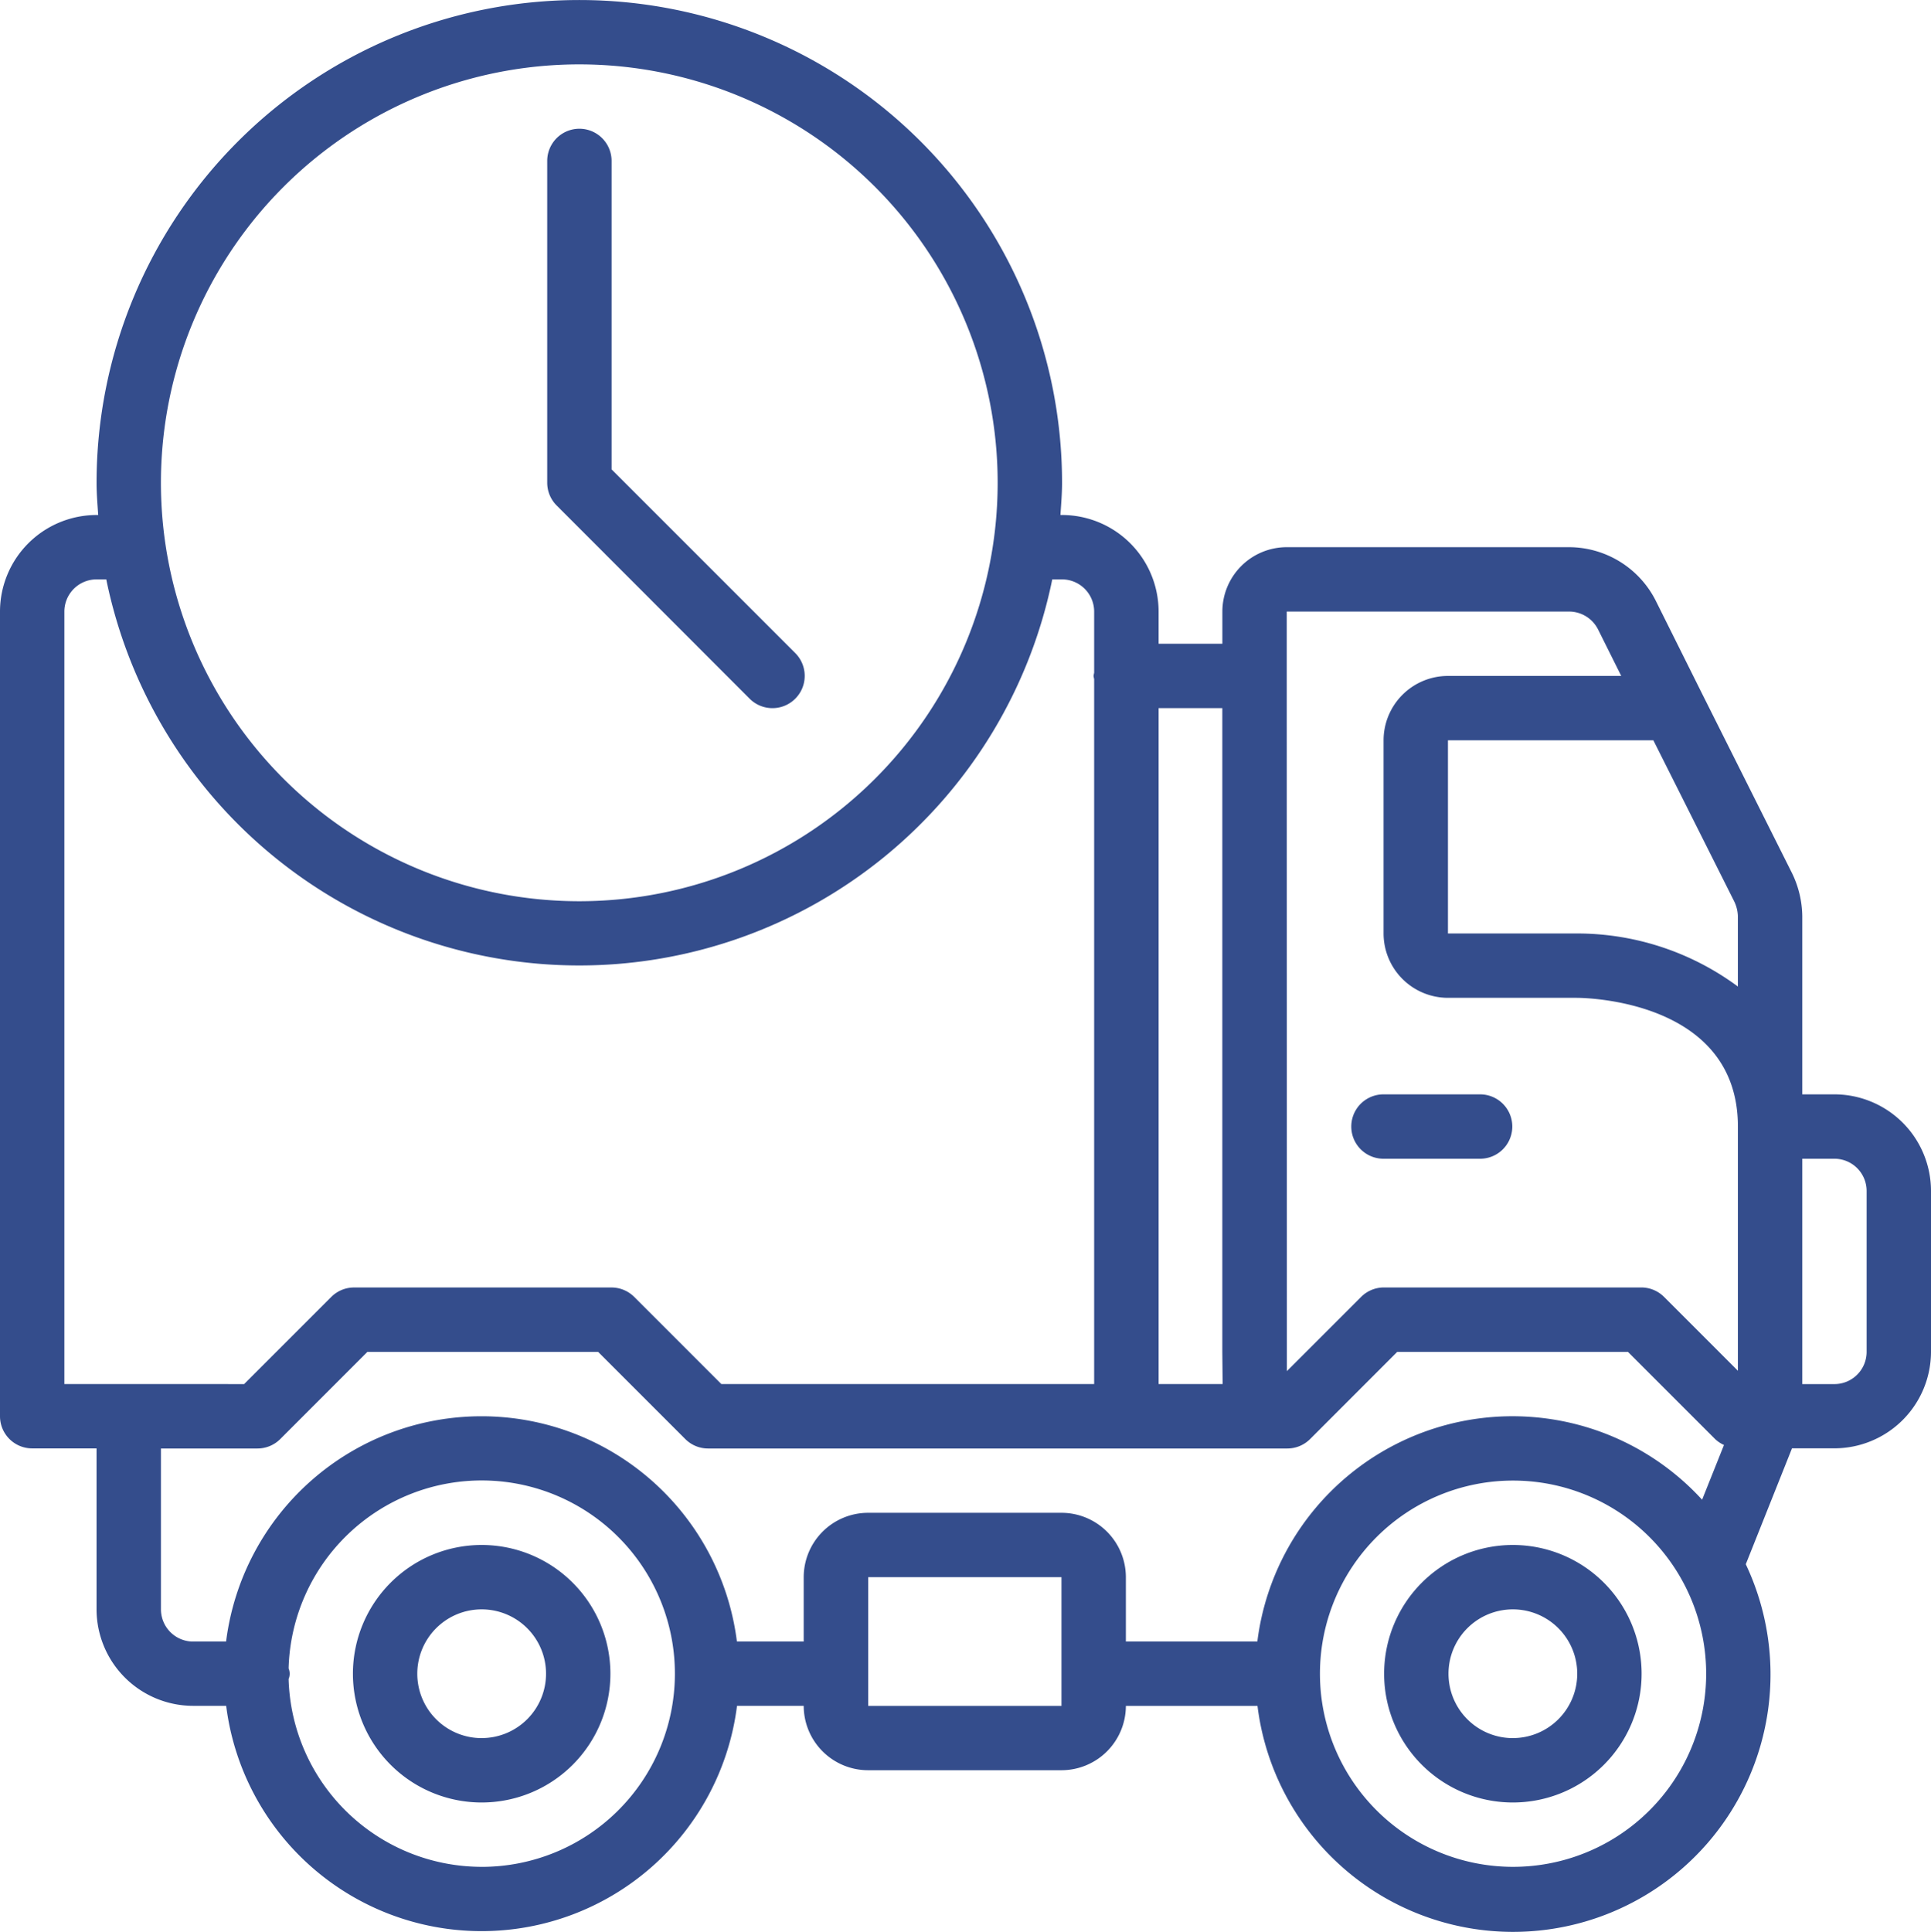 <svg id="delivery-truck" xmlns="http://www.w3.org/2000/svg" viewBox="0 0 80.425 80.459">
  <defs>
    <style>
      .cls-1 {
        fill: #344d8c;
      }
    </style>
  </defs>
  <g id="Group_10" data-name="Group 10" transform="translate(0 0)">
    <g id="Group_9" data-name="Group 9">
      <path id="Path_25" data-name="Path 25" class="cls-1" d="M99.051,409.6a5.362,5.362,0,1,0,5.365,5.362A5.362,5.362,0,0,0,99.051,409.6Zm0,8.043a2.681,2.681,0,1,1,2.684-2.681A2.681,2.681,0,0,1,99.051,417.642Z" transform="translate(-78.993 -345.26)"/>
      <path id="Path_26" data-name="Path 26" class="cls-1" d="M372.471,409.6a5.362,5.362,0,1,0,5.365,5.362A5.362,5.362,0,0,0,372.471,409.6Zm0,8.043a2.681,2.681,0,1,1,2.684-2.681A2.681,2.681,0,0,1,372.471,417.642Z" transform="translate(-309.464 -345.26)"/>
      <path id="Path_27" data-name="Path 27" class="cls-1" d="M76.512,45.574h-1.34V38.162a4.2,4.2,0,0,0-.424-1.794L71,28.89l-1.931-3.874a4.056,4.056,0,0,0-3.6-2.229H53.7a2.684,2.684,0,0,0-2.681,2.681v1.34H48.363v-1.34a4.026,4.026,0,0,0-4.021-4.021h-.068c.03-.445.068-.888.068-1.34a20.106,20.106,0,1,0-40.212,0c0,.452.038.9.068,1.34H4.129A4.026,4.026,0,0,0,.108,25.468v33.51a1.34,1.34,0,0,0,1.34,1.34H4.129v6.7a4.026,4.026,0,0,0,4.021,4.021H9.528a10.722,10.722,0,0,0,21.276,0h2.778a2.684,2.684,0,0,0,2.681,2.681h8.051A2.684,2.684,0,0,0,47,71.042h5.482a10.724,10.724,0,1,0,20.337-5.9l1.925-4.827h1.772A4.026,4.026,0,0,0,80.533,56.3V49.6A4.026,4.026,0,0,0,76.512,45.574ZM48.363,29.489h2.654V56.311l.013,1.327H48.363ZM24.236,2.681A17.425,17.425,0,1,1,6.81,20.106,17.425,17.425,0,0,1,24.236,2.681ZM2.789,57.638V25.468a1.342,1.342,0,0,1,1.34-1.34h.405a20.108,20.108,0,0,0,39.4,0h.405a1.342,1.342,0,0,1,1.34,1.34v2.551a1.253,1.253,0,0,0-.026.13,1.253,1.253,0,0,0,.026.13v29.36H30.152l-3.629-3.629a1.34,1.34,0,0,0-.948-.393H14.853a1.341,1.341,0,0,0-.948.393l-3.629,3.629ZM20.167,77.744a8.051,8.051,0,0,1-8.039-7.822.566.566,0,0,0,0-.44,8.046,8.046,0,1,1,8.039,8.263Zm16.1-6.7V65.681h8.051v5.362H36.263Zm26.852,6.7a8.043,8.043,0,1,1,8.05-8.043A8.042,8.042,0,0,1,63.116,77.744ZM71,62.455a10.709,10.709,0,0,0-18.524,5.906H47V65.68A2.684,2.684,0,0,0,44.314,63H36.263a2.684,2.684,0,0,0-2.681,2.681v2.681H30.8a10.722,10.722,0,0,0-21.276,0H8.151a1.342,1.342,0,0,1-1.34-1.34v-6.7h4.021a1.341,1.341,0,0,0,.948-.393L15.408,56.3h9.613l3.629,3.629a1.34,1.34,0,0,0,.948.393H52.363l.011,0,.011,0h1.34a1.341,1.341,0,0,0,.948-.393L58.3,56.3h9.613l3.629,3.629a1.328,1.328,0,0,0,.369.247Zm1.489-5.372-3.074-3.074a1.341,1.341,0,0,0-.948-.393H57.746a1.341,1.341,0,0,0-.948.393L53.706,57.1,53.7,28.171c0-.008,0-.015,0-.023s0-.015,0-.023V25.468H65.467a1.353,1.353,0,0,1,1.2.746l.965,1.935H60.414a2.684,2.684,0,0,0-2.681,2.681v8.043a2.684,2.684,0,0,0,2.681,2.681h5.362c.274,0,6.715.061,6.715,5.362V57.083Zm0-16a11.264,11.264,0,0,0-6.715-2.209H60.414V30.83H68.97l3.363,6.7a1.512,1.512,0,0,1,.157.629ZM77.852,56.3a1.342,1.342,0,0,1-1.34,1.34h-1.34V48.255h1.34a1.342,1.342,0,0,1,1.34,1.34Z" transform="translate(-0.108 0)"/>
      <path id="Path_28" data-name="Path 28" class="cls-1" d="M363.762,290.133h-4.024a1.34,1.34,0,1,0,0,2.681h4.025a1.34,1.34,0,1,0,0-2.681Z" transform="translate(-302.117 -244.559)"/>
      <path id="Path_29" data-name="Path 29" class="cls-1" d="M153.611,57.869a1.34,1.34,0,0,0,1.9-1.9l-7.65-7.65V35.474a1.34,1.34,0,1,0-2.681,0v13.4a1.341,1.341,0,0,0,.393.948Z" transform="translate(-122.389 -28.772)"/>
    </g>
  </g>
</svg>

